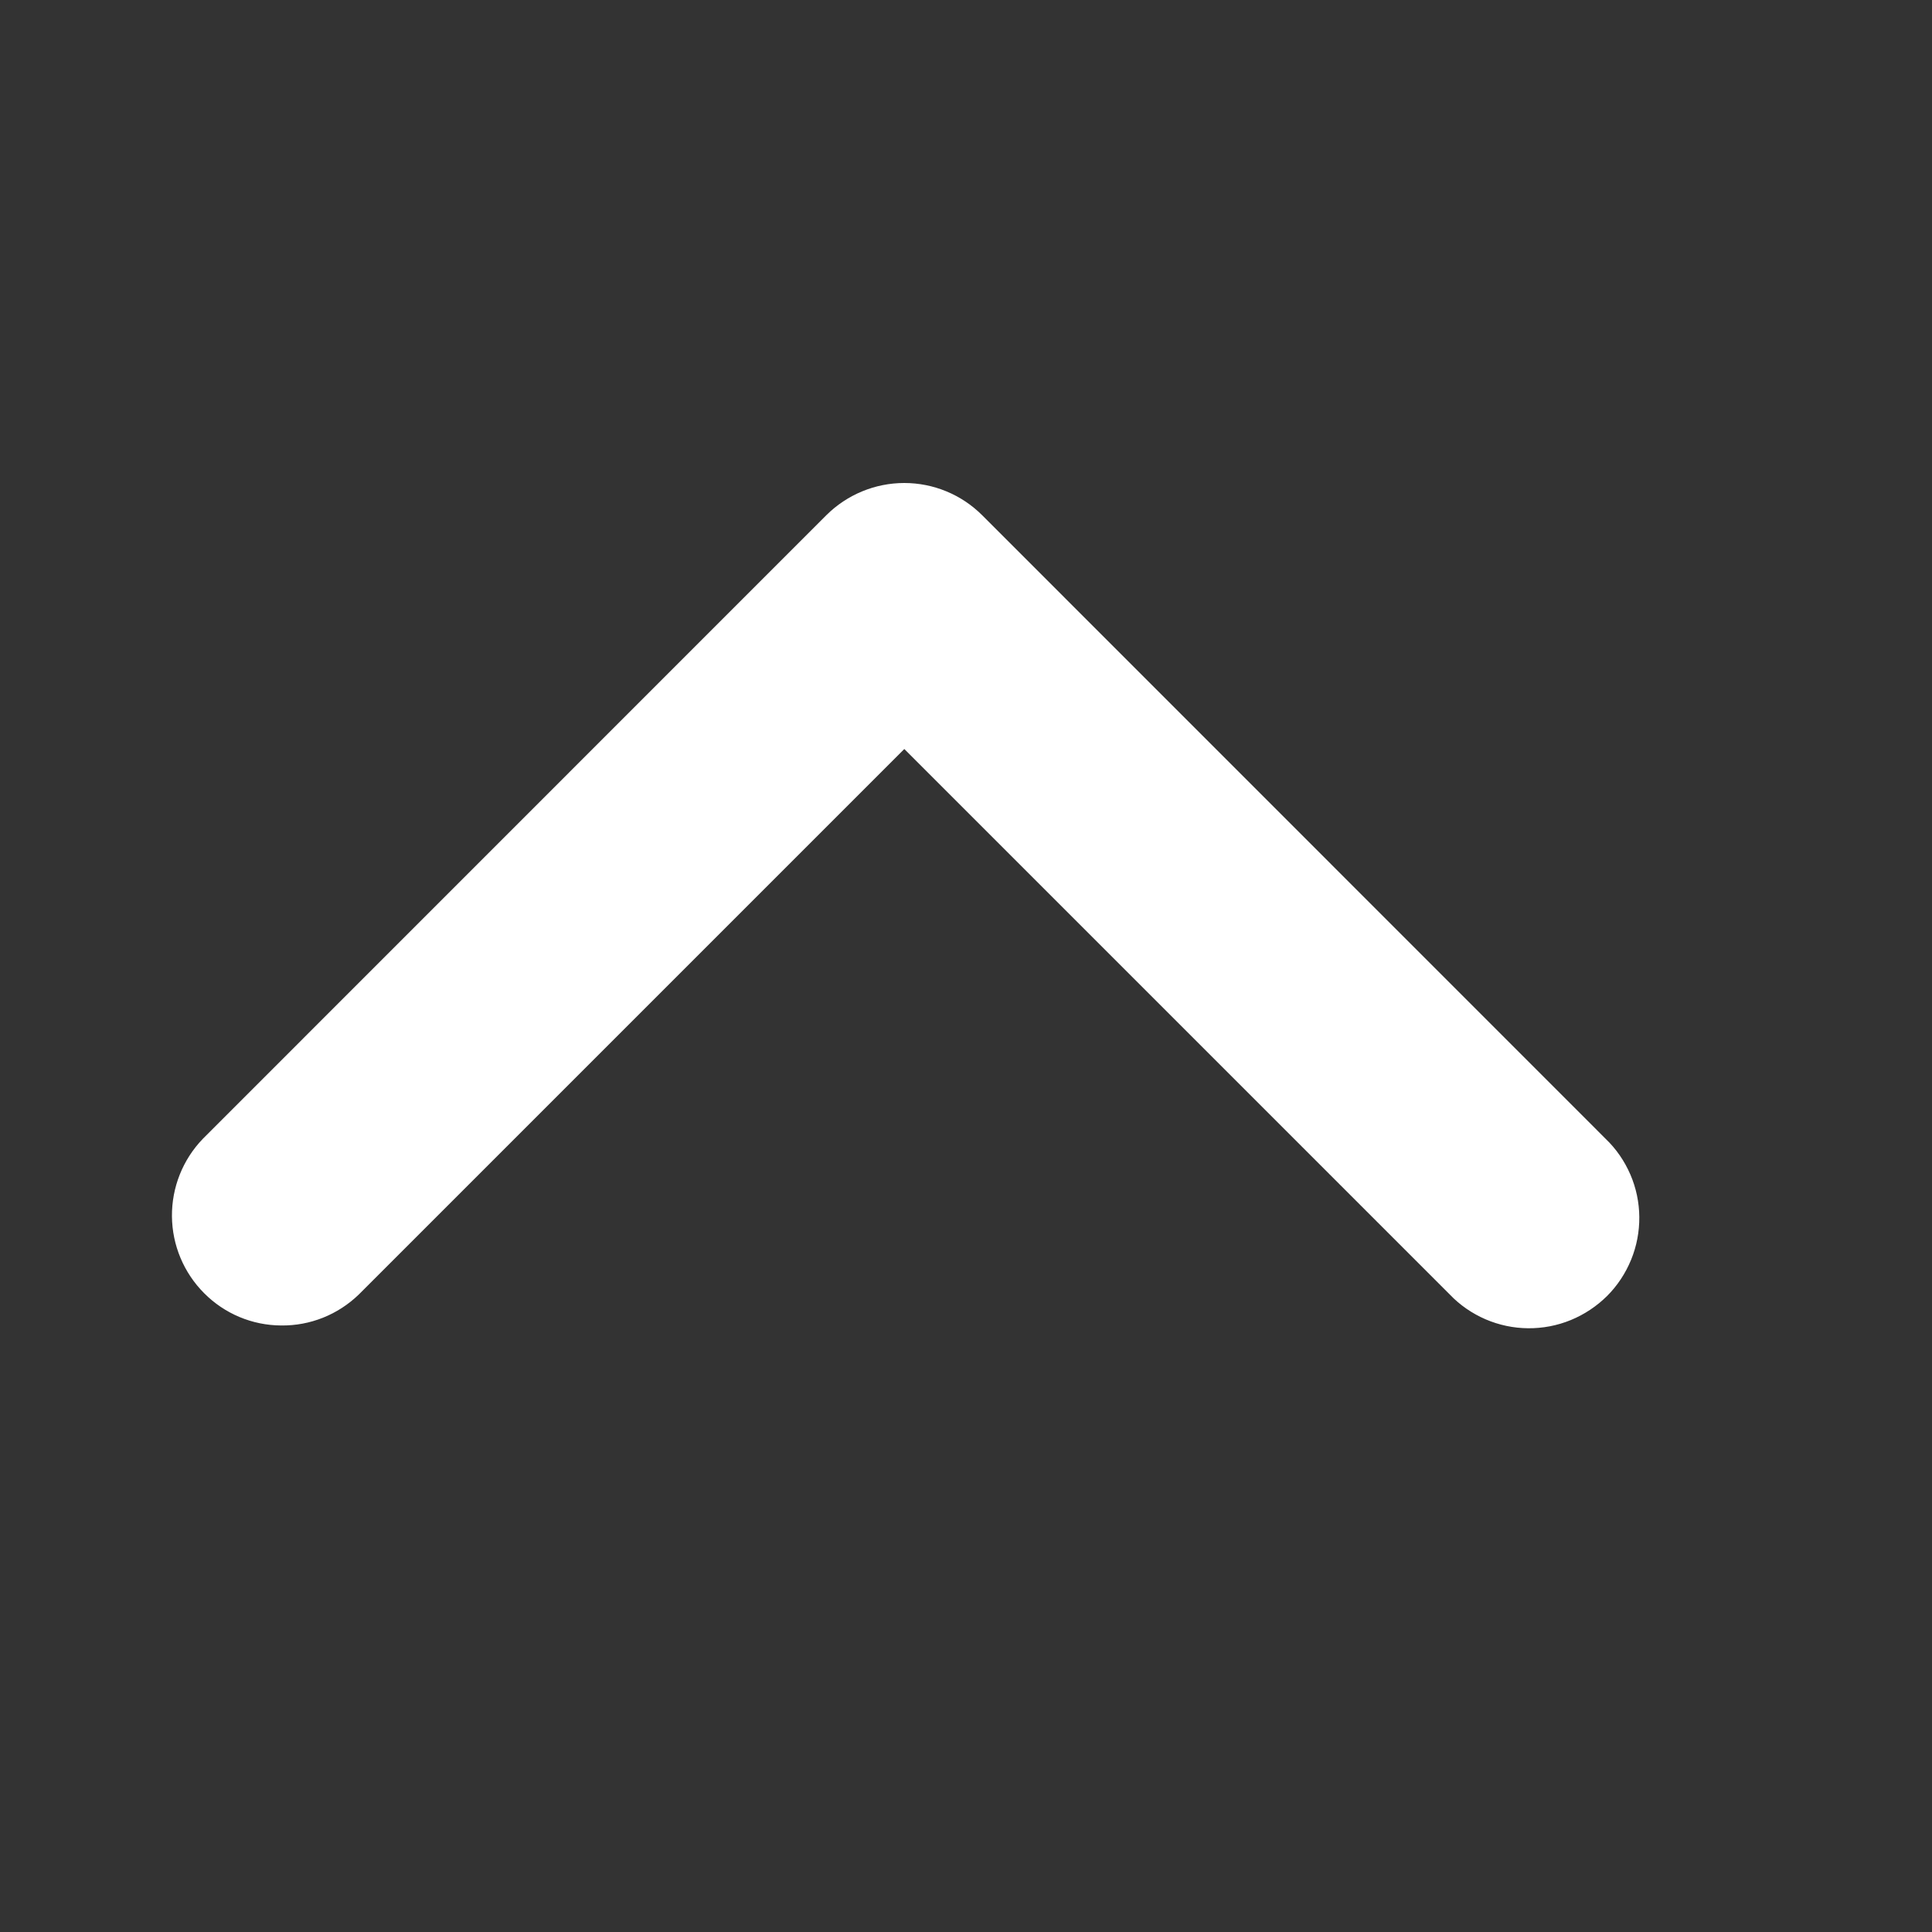 <svg xmlns="http://www.w3.org/2000/svg" width="16" height="16" viewBox="0 0 16 16" fill="none">
    <rect x="0" y="0" width="16" height="16" fill="#333333" stroke="none"/>
    <path fill-rule="evenodd" clip-rule="evenodd"
        d="M6.843 4.267C7.015 4.096 7.247 4 7.489 4C7.731 4 7.963 4.096 8.134 4.267L13.297 9.431C13.385 9.515 13.454 9.616 13.502 9.727C13.55 9.838 13.575 9.958 13.576 10.079C13.577 10.2 13.554 10.321 13.508 10.433C13.462 10.545 13.395 10.647 13.309 10.733C13.223 10.818 13.121 10.886 13.009 10.932C12.897 10.978 12.777 11.001 12.655 11C12.534 10.999 12.415 10.974 12.303 10.926C12.192 10.878 12.091 10.809 12.007 10.721L7.489 6.203L2.971 10.721C2.798 10.888 2.568 10.98 2.329 10.977C2.089 10.976 1.86 10.88 1.691 10.71C1.522 10.541 1.426 10.312 1.424 10.073C1.422 9.833 1.514 9.603 1.68 9.431L6.843 4.267Z"
        fill="white" />
  </svg>